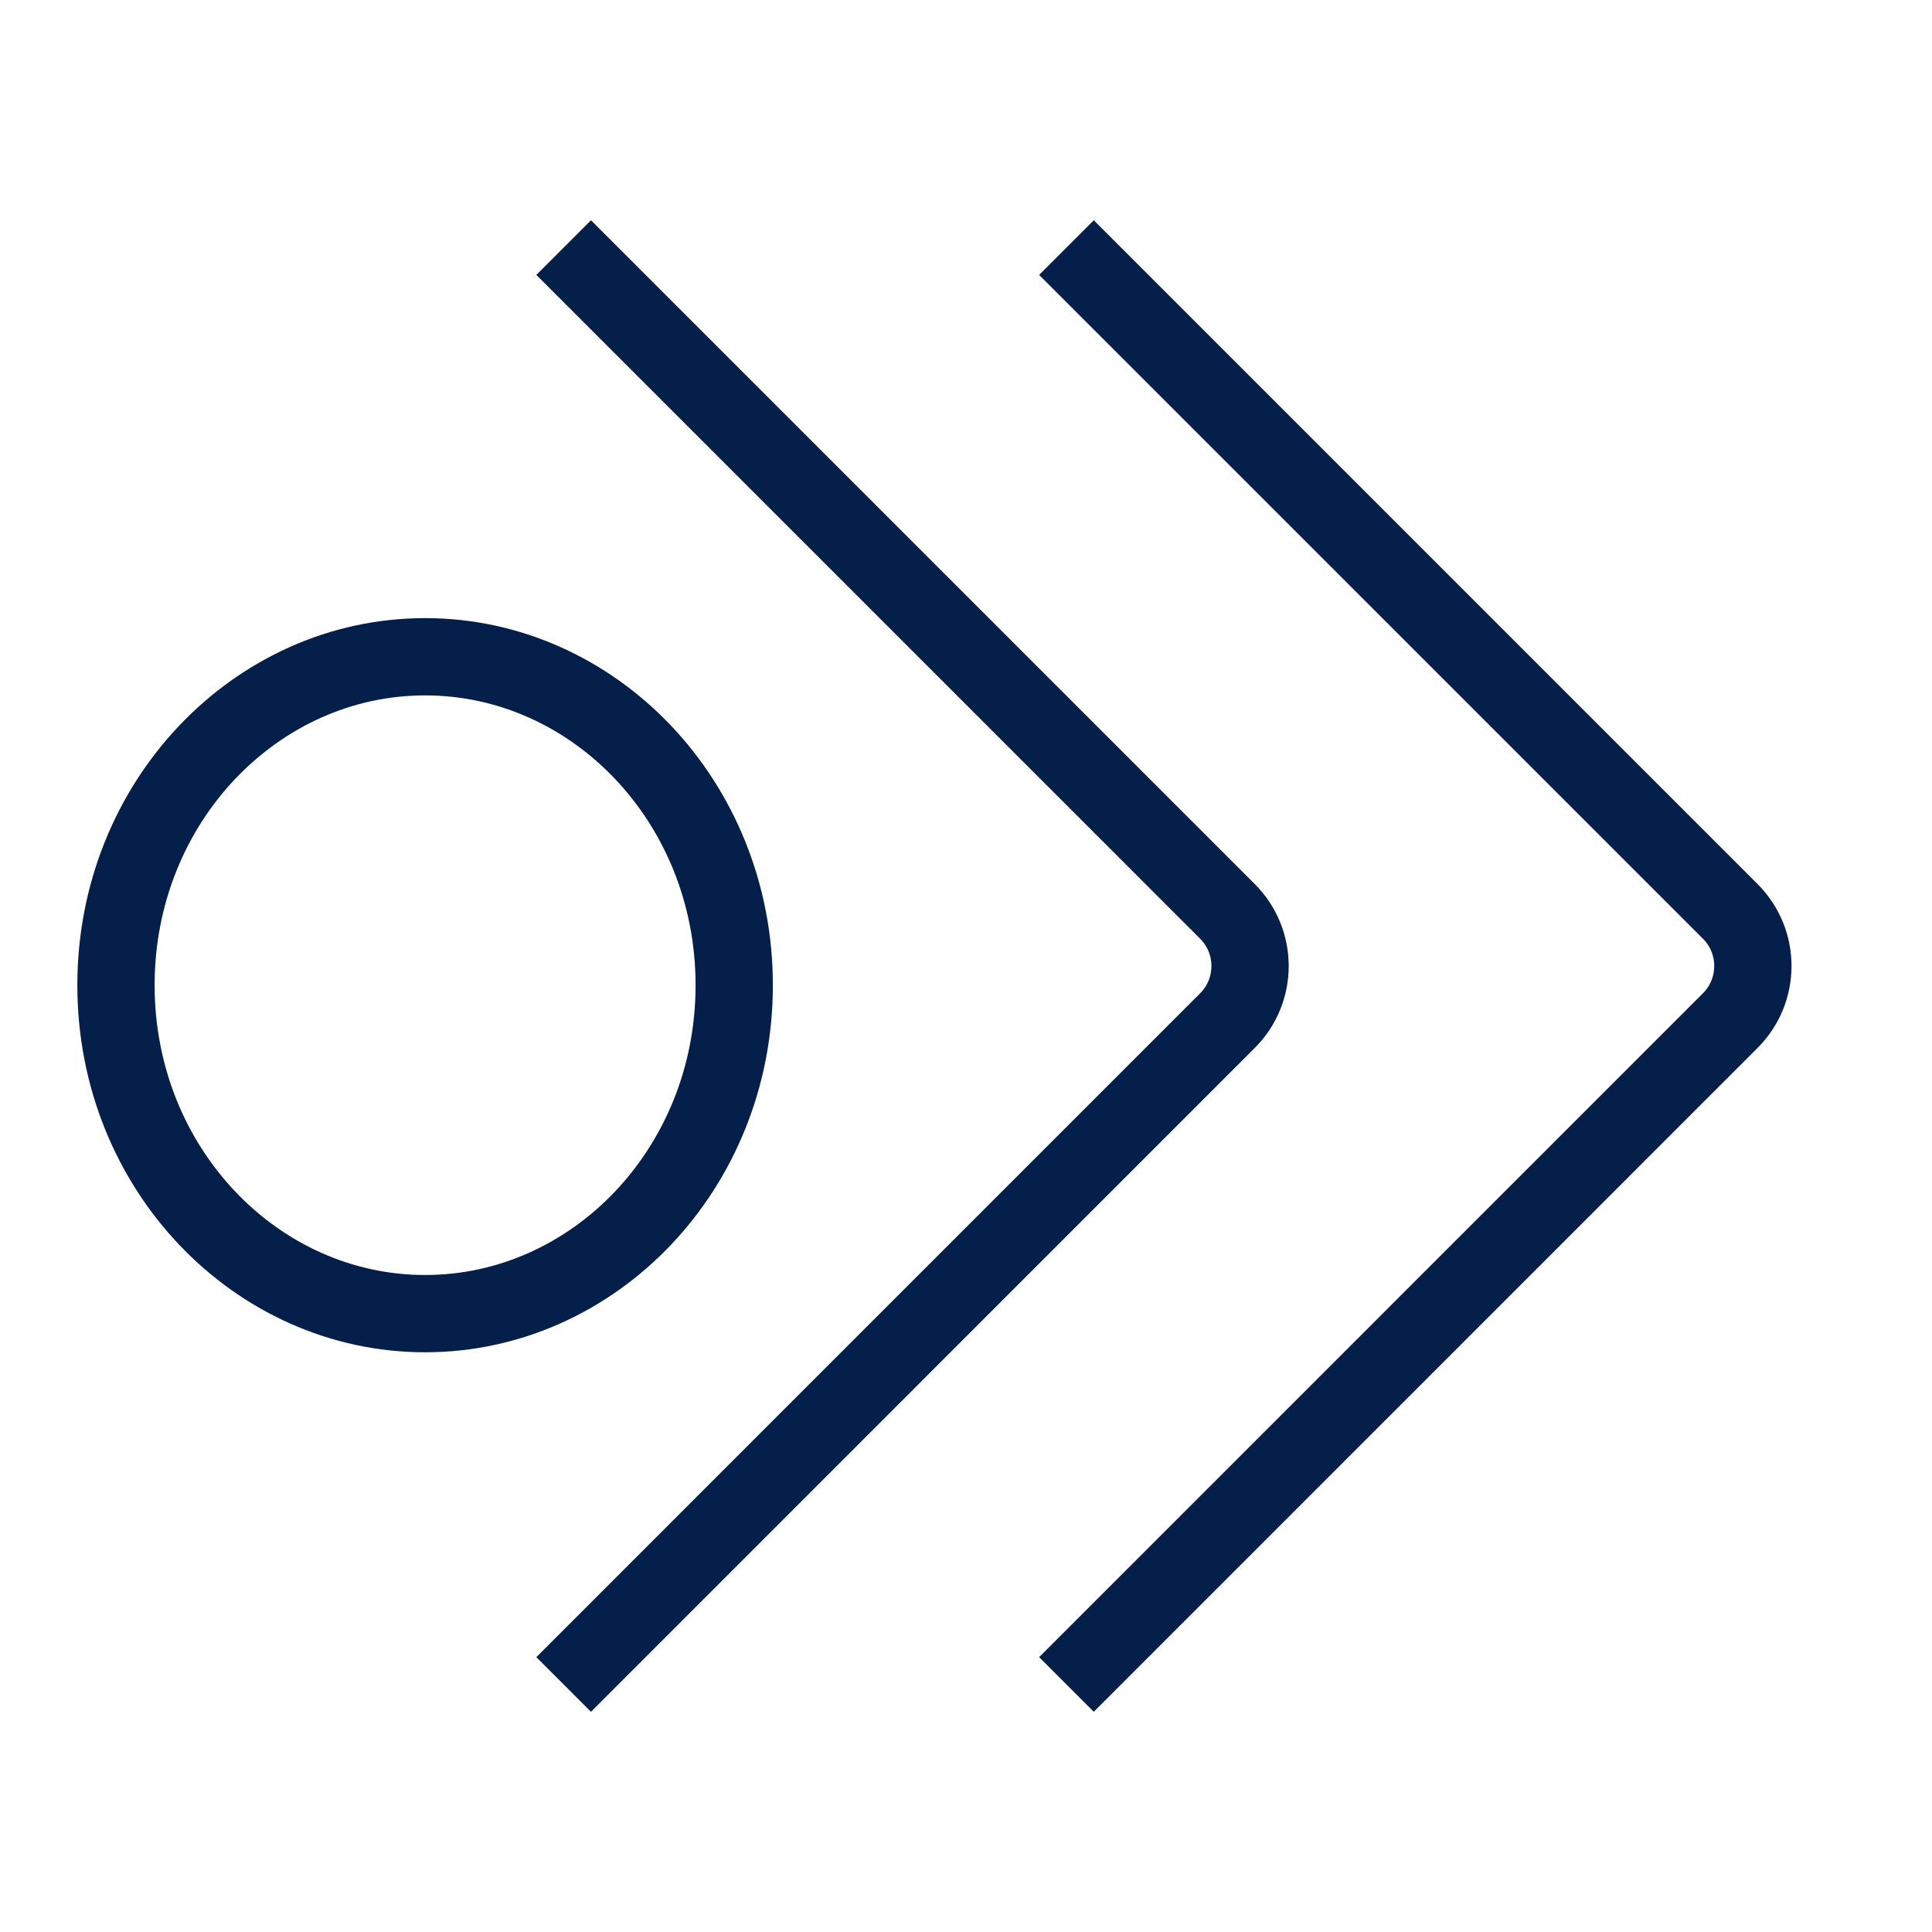 <svg width="32" height="32" fill="none" xmlns="http://www.w3.org/2000/svg"><path d="M9.336 4.101 20.33 15.095c.5.5.5 1.31 0 1.81L9.336 27.9" stroke="#031F4A" stroke-width="1.28"/><path d="m17.664 4.101 10.994 10.994c.5.5.5 1.31 0 1.81L17.664 27.9M12.161 16.318c0 3.038-2.324 5.44-5.12 5.44-2.795 0-5.12-2.402-5.12-5.44 0-3.037 2.325-5.44 5.12-5.44 2.796 0 5.12 2.403 5.12 5.44Z" stroke="#031F4A" stroke-width="1.28"/></svg>